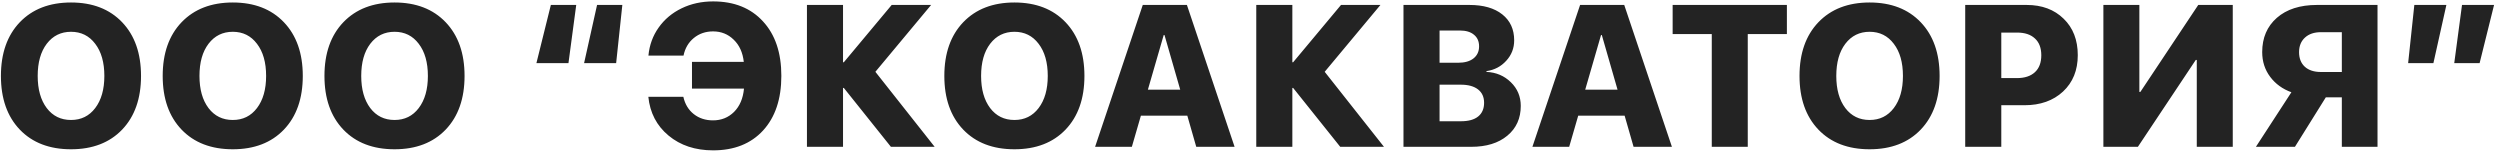 <svg width="298" height="18" viewBox="0 0 298 18" fill="none" xmlns="http://www.w3.org/2000/svg">
<path d="M2.36 2.652C3.868 1.082 5.903 0.297 8.466 0.297C11.028 0.297 13.06 1.082 14.56 2.652C16.06 4.223 16.81 6.355 16.81 9.051C16.81 11.746 16.06 13.879 14.56 15.449C13.06 17.012 11.028 17.793 8.466 17.793C5.896 17.793 3.86 17.012 2.36 15.449C0.86 13.879 0.11 11.746 0.11 9.051C0.11 6.355 0.86 4.223 2.36 2.652ZM11.349 5.219C10.63 4.266 9.669 3.789 8.466 3.789C7.263 3.789 6.298 4.266 5.571 5.219C4.853 6.164 4.493 7.441 4.493 9.051C4.493 10.652 4.853 11.93 5.571 12.883C6.29 13.828 7.255 14.301 8.466 14.301C9.669 14.301 10.63 13.828 11.349 12.883C12.075 11.93 12.439 10.652 12.439 9.051C12.439 7.441 12.075 6.164 11.349 5.219ZM21.643 2.652C23.151 1.082 25.186 0.297 27.748 0.297C30.311 0.297 32.342 1.082 33.842 2.652C35.342 4.223 36.092 6.355 36.092 9.051C36.092 11.746 35.342 13.879 33.842 15.449C32.342 17.012 30.311 17.793 27.748 17.793C25.178 17.793 23.143 17.012 21.643 15.449C20.143 13.879 19.393 11.746 19.393 9.051C19.393 6.355 20.143 4.223 21.643 2.652ZM30.631 5.219C29.913 4.266 28.952 3.789 27.748 3.789C26.545 3.789 25.581 4.266 24.854 5.219C24.135 6.164 23.776 7.441 23.776 9.051C23.776 10.652 24.135 11.93 24.854 12.883C25.573 13.828 26.538 14.301 27.748 14.301C28.952 14.301 29.913 13.828 30.631 12.883C31.358 11.93 31.721 10.652 31.721 9.051C31.721 7.441 31.358 6.164 30.631 5.219ZM40.925 2.652C42.433 1.082 44.468 0.297 47.031 0.297C49.593 0.297 51.625 1.082 53.125 2.652C54.625 4.223 55.375 6.355 55.375 9.051C55.375 11.746 54.625 13.879 53.125 15.449C51.625 17.012 49.593 17.793 47.031 17.793C44.461 17.793 42.425 17.012 40.925 15.449C39.425 13.879 38.675 11.746 38.675 9.051C38.675 6.355 39.425 4.223 40.925 2.652ZM49.914 5.219C49.195 4.266 48.234 3.789 47.031 3.789C45.828 3.789 44.863 4.266 44.136 5.219C43.418 6.164 43.058 7.441 43.058 9.051C43.058 10.652 43.418 11.93 44.136 12.883C44.855 13.828 45.82 14.301 47.031 14.301C48.234 14.301 49.195 13.828 49.914 12.883C50.64 11.93 51.004 10.652 51.004 9.051C51.004 7.441 50.64 6.164 49.914 5.219ZM65.662 0.59H68.686L67.76 7.527H63.94L65.662 0.59ZM71.17 0.59H74.182L73.444 7.527H69.623L71.17 0.59ZM85.003 17.922C82.878 17.922 81.109 17.336 79.695 16.164C78.281 14.992 77.476 13.449 77.281 11.535H81.453C81.648 12.41 82.062 13.098 82.695 13.598C83.328 14.098 84.093 14.348 84.992 14.348C85.984 14.348 86.82 14.012 87.499 13.34C88.179 12.66 88.574 11.734 88.683 10.562H82.484V7.375H88.66C88.535 6.258 88.132 5.375 87.453 4.727C86.781 4.07 85.964 3.742 85.003 3.742C84.113 3.742 83.347 4.004 82.707 4.527C82.066 5.051 81.656 5.75 81.476 6.625H77.293C77.41 5.375 77.816 4.262 78.511 3.285C79.207 2.301 80.121 1.535 81.253 0.988C82.386 0.441 83.636 0.168 85.003 0.168C87.511 0.168 89.492 0.961 90.945 2.547C92.406 4.125 93.136 6.289 93.136 9.039C93.136 11.797 92.41 13.969 90.957 15.555C89.503 17.133 87.519 17.922 85.003 17.922ZM104.345 8.559L111.411 17.5H106.196L100.583 10.48H100.489V17.5H96.188V0.59H100.489V7.422H100.583L106.29 0.59H110.989L104.345 8.559ZM114.815 2.652C116.322 1.082 118.358 0.297 120.92 0.297C123.483 0.297 125.514 1.082 127.014 2.652C128.514 4.223 129.264 6.355 129.264 9.051C129.264 11.746 128.514 13.879 127.014 15.449C125.514 17.012 123.483 17.793 120.92 17.793C118.35 17.793 116.315 17.012 114.815 15.449C113.315 13.879 112.565 11.746 112.565 9.051C112.565 6.355 113.315 4.223 114.815 2.652ZM123.803 5.219C123.084 4.266 122.123 3.789 120.92 3.789C119.717 3.789 118.752 4.266 118.025 5.219C117.307 6.164 116.947 7.441 116.947 9.051C116.947 10.652 117.307 11.93 118.025 12.883C118.744 13.828 119.709 14.301 120.92 14.301C122.123 14.301 123.084 13.828 123.803 12.883C124.529 11.93 124.893 10.652 124.893 9.051C124.893 7.441 124.529 6.164 123.803 5.219ZM142.593 17.5L141.527 13.785H135.995L134.917 17.5H130.535L136.218 0.59H141.48L147.163 17.5H142.593ZM138.714 4.176L136.827 10.691H140.683L138.808 4.176H138.714ZM157.903 8.559L164.969 17.5H159.755L154.141 10.48H154.048V17.5H149.747V0.59H154.048V7.422H154.141L159.848 0.59H164.548L157.903 8.559ZM175.369 17.5H167.295V0.59H175.158C176.822 0.59 178.127 0.965 179.072 1.715C180.018 2.465 180.49 3.496 180.49 4.809C180.49 5.746 180.174 6.559 179.541 7.246C178.916 7.934 178.131 8.344 177.185 8.477V8.57C178.342 8.625 179.31 9.035 180.092 9.801C180.881 10.566 181.275 11.508 181.275 12.625C181.275 14.109 180.74 15.293 179.67 16.176C178.607 17.059 177.174 17.5 175.369 17.5ZM171.596 3.637V7.48H173.81C174.592 7.48 175.201 7.309 175.639 6.965C176.084 6.613 176.307 6.133 176.307 5.523C176.307 4.93 176.103 4.469 175.697 4.141C175.299 3.805 174.74 3.637 174.021 3.637H171.596ZM171.596 14.453H174.15C175.041 14.453 175.721 14.266 176.189 13.891C176.666 13.508 176.904 12.961 176.904 12.25C176.904 11.562 176.662 11.031 176.178 10.656C175.693 10.281 175.01 10.094 174.127 10.094H171.596V14.453ZM194.722 17.5L193.655 13.785H188.124L187.046 17.5H182.663L188.347 0.59H193.609L199.292 17.5H194.722ZM190.843 4.176L188.956 10.691H192.812L190.937 4.176H190.843ZM208.333 17.5H204.043V4.059H199.379V0.59H212.997V4.059H208.333V17.5ZM216.752 2.652C218.26 1.082 220.295 0.297 222.857 0.297C225.42 0.297 227.451 1.082 228.951 2.652C230.451 4.223 231.201 6.355 231.201 9.051C231.201 11.746 230.451 13.879 228.951 15.449C227.451 17.012 225.42 17.793 222.857 17.793C220.287 17.793 218.252 17.012 216.752 15.449C215.252 13.879 214.502 11.746 214.502 9.051C214.502 6.355 215.252 4.223 216.752 2.652ZM225.74 5.219C225.021 4.266 224.06 3.789 222.857 3.789C221.654 3.789 220.689 4.266 219.963 5.219C219.244 6.164 218.885 7.441 218.885 9.051C218.885 10.652 219.244 11.93 219.963 12.883C220.681 13.828 221.646 14.301 222.857 14.301C224.06 14.301 225.021 13.828 225.74 12.883C226.467 11.93 226.83 10.652 226.83 9.051C226.83 7.441 226.467 6.164 225.74 5.219ZM234.253 0.59H241.577C243.398 0.59 244.866 1.137 245.983 2.23C247.108 3.316 247.671 4.766 247.671 6.578C247.671 8.375 247.085 9.82 245.913 10.914C244.741 12 243.21 12.543 241.319 12.543H238.554V17.5H234.253V0.59ZM238.554 3.883V9.309H240.417C241.339 9.309 242.054 9.074 242.562 8.605C243.069 8.137 243.323 7.465 243.323 6.59C243.323 5.715 243.069 5.047 242.562 4.586C242.062 4.117 241.355 3.883 240.44 3.883H238.554ZM261.856 17.5V7.141H261.739L254.836 17.5H250.723V0.59H255.012V10.961H255.129L262.032 0.59H266.145V17.5H261.856ZM279.146 8.582V3.836H276.65C275.853 3.836 275.22 4.051 274.752 4.48C274.283 4.91 274.048 5.488 274.048 6.215C274.048 6.957 274.279 7.539 274.74 7.961C275.201 8.375 275.841 8.582 276.662 8.582H279.146ZM277.236 11.605L273.556 17.5H268.904L273.134 10.996C272.08 10.613 271.236 10 270.603 9.156C269.97 8.312 269.654 7.328 269.654 6.203C269.654 4.508 270.236 3.148 271.4 2.125C272.572 1.102 274.166 0.59 276.181 0.59H283.4V17.5H279.146V11.605H277.236ZM290.061 7.527H287.05L287.788 0.59H291.608L290.061 7.527ZM295.569 7.527H292.546L293.472 0.59H297.292L295.569 7.527Z" fill="#232323"/>
</svg>
